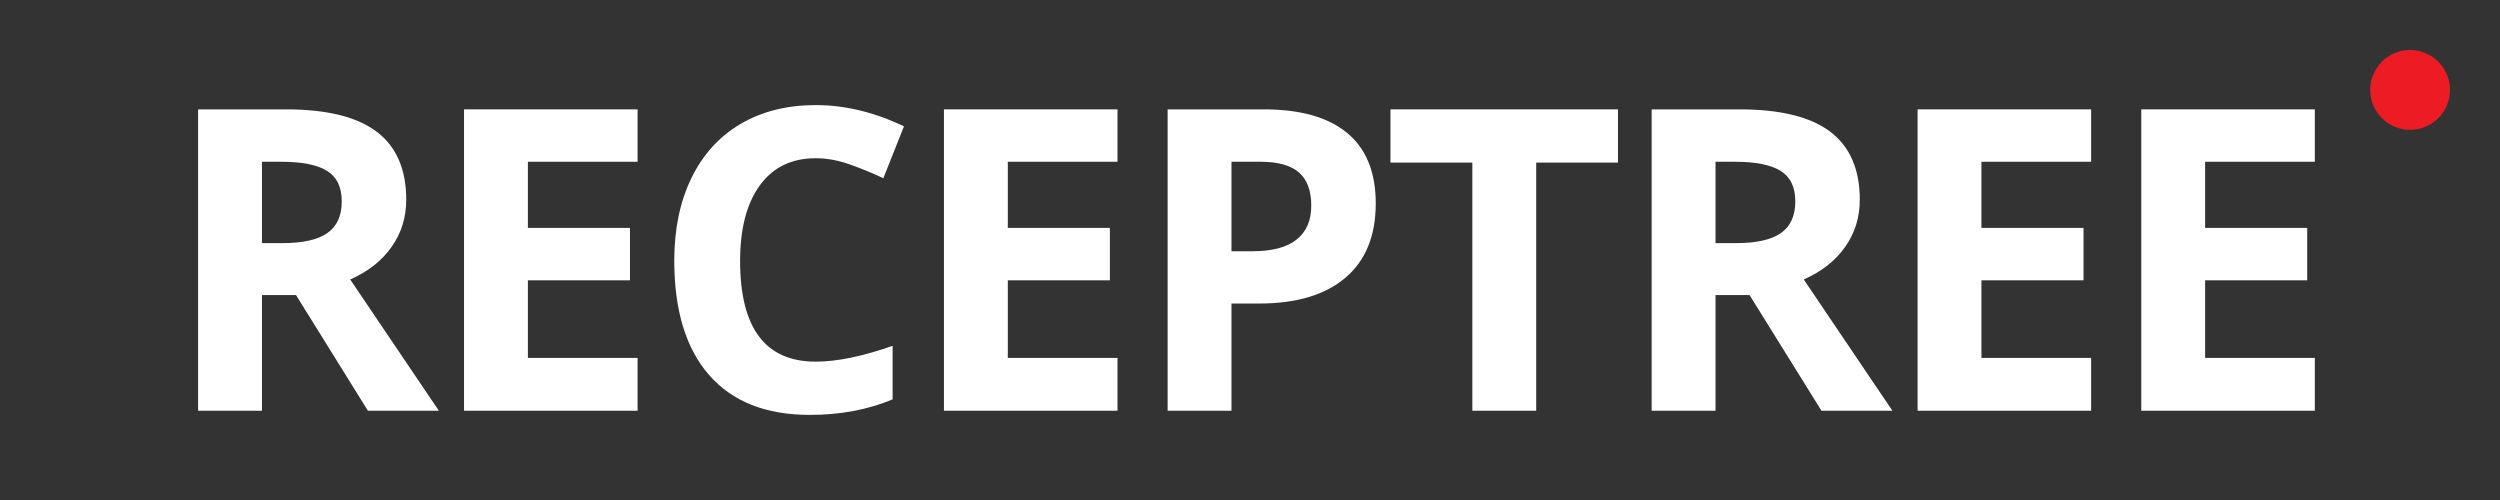 <svg xmlns="http://www.w3.org/2000/svg" xmlns:xlink="http://www.w3.org/1999/xlink" width="500" zoomAndPan="magnify" viewBox="0 0 375 75" height="100" preserveAspectRatio="xMidYMid meet" version="1.2"><rect x="0" y="0" width="375" height="75" fill="#333333" stroke="none"/><defs><clipPath id="fb584b14d2"><rect x="0" width="327" y="0" height="75"/></clipPath><clipPath id="4ee1b6a588"><path d="M 355.527 7.5 L 367.5 7.5 L 367.5 19.473 L 355.527 19.473 Z M 355.527 7.5 "/></clipPath><clipPath id="dea2c57de0"><path d="M 361.512 7.5 C 358.207 7.5 355.527 10.18 355.527 13.488 C 355.527 16.793 358.207 19.473 361.512 19.473 C 364.82 19.473 367.5 16.793 367.5 13.488 C 367.5 10.18 364.82 7.5 361.512 7.5 Z M 361.512 7.5 "/></clipPath><clipPath id="ffe869e1e8"><path d="M 0.527 0.5 L 12.5 0.5 L 12.5 12.473 L 0.527 12.473 Z M 0.527 0.5 "/></clipPath><clipPath id="1bd2e8f7e2"><path d="M 6.512 0.5 C 3.207 0.5 0.527 3.18 0.527 6.488 C 0.527 9.793 3.207 12.473 6.512 12.473 C 9.82 12.473 12.5 9.793 12.5 6.488 C 12.5 3.18 9.82 0.5 6.512 0.5 Z M 6.512 0.5 "/></clipPath><clipPath id="ee6638a6b4"><rect x="0" width="13" y="0" height="13"/></clipPath></defs><g id="224f15ddee"><g transform="matrix(1,0,0,1,23,-0)"><g clip-path="url(#fb584b14d2)"><g style="fill:#ffffff;fill-opacity:1;"><g transform="translate(1.029, 61.608)"><path style="stroke:none" d="M 15.266 -25.141 L 18.359 -25.141 C 21.391 -25.141 23.625 -25.641 25.062 -26.641 C 26.508 -27.648 27.234 -29.238 27.234 -31.406 C 27.234 -33.551 26.492 -35.078 25.016 -35.984 C 23.547 -36.891 21.266 -37.344 18.172 -37.344 L 15.266 -37.344 Z M 15.266 -17.344 L 15.266 0 L 5.688 0 L 5.688 -45.203 L 18.859 -45.203 C 24.992 -45.203 29.535 -44.082 32.484 -41.844 C 35.43 -39.602 36.906 -36.207 36.906 -31.656 C 36.906 -29 36.172 -26.633 34.703 -24.562 C 33.242 -22.488 31.176 -20.863 28.5 -19.688 L 41.797 0 L 31.156 0 L 20.375 -17.344 Z M 15.266 -17.344 "/></g></g><g style="fill:#ffffff;fill-opacity:1;"><g transform="translate(40.917, 61.608)"><path style="stroke:none" d="M 31.719 0 L 5.688 0 L 5.688 -45.203 L 31.719 -45.203 L 31.719 -37.344 L 15.266 -37.344 L 15.266 -27.422 L 30.578 -27.422 L 30.578 -19.562 L 15.266 -19.562 L 15.266 -7.922 L 31.719 -7.922 Z M 31.719 0 "/></g></g><g style="fill:#ffffff;fill-opacity:1;"><g transform="translate(74.469, 61.608)"><path style="stroke:none" d="M 24.891 -37.875 C 21.273 -37.875 18.477 -36.516 16.5 -33.797 C 14.531 -31.086 13.547 -27.312 13.547 -22.469 C 13.547 -12.395 17.328 -7.359 24.891 -7.359 C 28.055 -7.359 31.898 -8.148 36.422 -9.734 L 36.422 -1.703 C 32.711 -0.148 28.566 0.625 23.984 0.625 C 17.41 0.625 12.379 -1.367 8.891 -5.359 C 5.41 -9.348 3.672 -15.07 3.672 -22.531 C 3.672 -27.227 4.523 -31.344 6.234 -34.875 C 7.953 -38.414 10.41 -41.129 13.609 -43.016 C 16.816 -44.898 20.578 -45.844 24.891 -45.844 C 29.273 -45.844 33.688 -44.781 38.125 -42.656 L 35.031 -34.875 C 33.332 -35.676 31.629 -36.375 29.922 -36.969 C 28.211 -37.57 26.535 -37.875 24.891 -37.875 Z M 24.891 -37.875 "/></g></g><g style="fill:#ffffff;fill-opacity:1;"><g transform="translate(112.904, 61.608)"><path style="stroke:none" d="M 31.719 0 L 5.688 0 L 5.688 -45.203 L 31.719 -45.203 L 31.719 -37.344 L 15.266 -37.344 L 15.266 -27.422 L 30.578 -27.422 L 30.578 -19.562 L 15.266 -19.562 L 15.266 -7.922 L 31.719 -7.922 Z M 31.719 0 "/></g></g><g style="fill:#ffffff;fill-opacity:1;"><g transform="translate(146.456, 61.608)"><path style="stroke:none" d="M 15.266 -23.922 L 18.422 -23.922 C 21.367 -23.922 23.57 -24.504 25.031 -25.672 C 26.5 -26.836 27.234 -28.535 27.234 -30.766 C 27.234 -33.004 26.617 -34.66 25.391 -35.734 C 24.172 -36.805 22.25 -37.344 19.625 -37.344 L 15.266 -37.344 Z M 36.906 -31.094 C 36.906 -26.227 35.383 -22.508 32.344 -19.938 C 29.312 -17.363 24.992 -16.078 19.391 -16.078 L 15.266 -16.078 L 15.266 0 L 5.688 0 L 5.688 -45.203 L 20.125 -45.203 C 25.602 -45.203 29.77 -44.02 32.625 -41.656 C 35.477 -39.301 36.906 -35.781 36.906 -31.094 Z M 36.906 -31.094 "/></g></g><g style="fill:#ffffff;fill-opacity:1;"><g transform="translate(184.305, 61.608)"><path style="stroke:none" d="M 23.125 0 L 13.547 0 L 13.547 -37.219 L 1.266 -37.219 L 1.266 -45.203 L 35.391 -45.203 L 35.391 -37.219 L 23.125 -37.219 Z M 23.125 0 "/></g></g><g style="fill:#ffffff;fill-opacity:1;"><g transform="translate(219.062, 61.608)"><path style="stroke:none" d="M 15.266 -25.141 L 18.359 -25.141 C 21.391 -25.141 23.625 -25.641 25.062 -26.641 C 26.508 -27.648 27.234 -29.238 27.234 -31.406 C 27.234 -33.551 26.492 -35.078 25.016 -35.984 C 23.547 -36.891 21.266 -37.344 18.172 -37.344 L 15.266 -37.344 Z M 15.266 -17.344 L 15.266 0 L 5.688 0 L 5.688 -45.203 L 18.859 -45.203 C 24.992 -45.203 29.535 -44.082 32.484 -41.844 C 35.43 -39.602 36.906 -36.207 36.906 -31.656 C 36.906 -29 36.172 -26.633 34.703 -24.562 C 33.242 -22.488 31.176 -20.863 28.5 -19.688 L 41.797 0 L 31.156 0 L 20.375 -17.344 Z M 15.266 -17.344 "/></g></g><g style="fill:#ffffff;fill-opacity:1;"><g transform="translate(258.95, 61.608)"><path style="stroke:none" d="M 31.719 0 L 5.688 0 L 5.688 -45.203 L 31.719 -45.203 L 31.719 -37.344 L 15.266 -37.344 L 15.266 -27.422 L 30.578 -27.422 L 30.578 -19.562 L 15.266 -19.562 L 15.266 -7.922 L 31.719 -7.922 Z M 31.719 0 "/></g></g><g style="fill:#ffffff;fill-opacity:1;"><g transform="translate(292.502, 61.608)"><path style="stroke:none" d="M 31.719 0 L 5.688 0 L 5.688 -45.203 L 31.719 -45.203 L 31.719 -37.344 L 15.266 -37.344 L 15.266 -27.422 L 30.578 -27.422 L 30.578 -19.562 L 15.266 -19.562 L 15.266 -7.922 L 31.719 -7.922 Z M 31.719 0 "/></g></g></g></g><g clip-rule="nonzero" clip-path="url(#4ee1b6a588)"><g clip-rule="nonzero" clip-path="url(#dea2c57de0)"><g transform="matrix(1,0,0,1,355,7)"><g clip-path="url(#ee6638a6b4)"><g clip-rule="nonzero" clip-path="url(#ffe869e1e8)"><g clip-rule="nonzero" clip-path="url(#1bd2e8f7e2)"><path style=" stroke:none;fill-rule:nonzero;fill:#ed1c24;fill-opacity:1;" d="M 0.527 0.5 L 12.5 0.5 L 12.5 12.473 L 0.527 12.473 Z M 0.527 0.5 "/></g></g></g></g></g></g></g></svg>